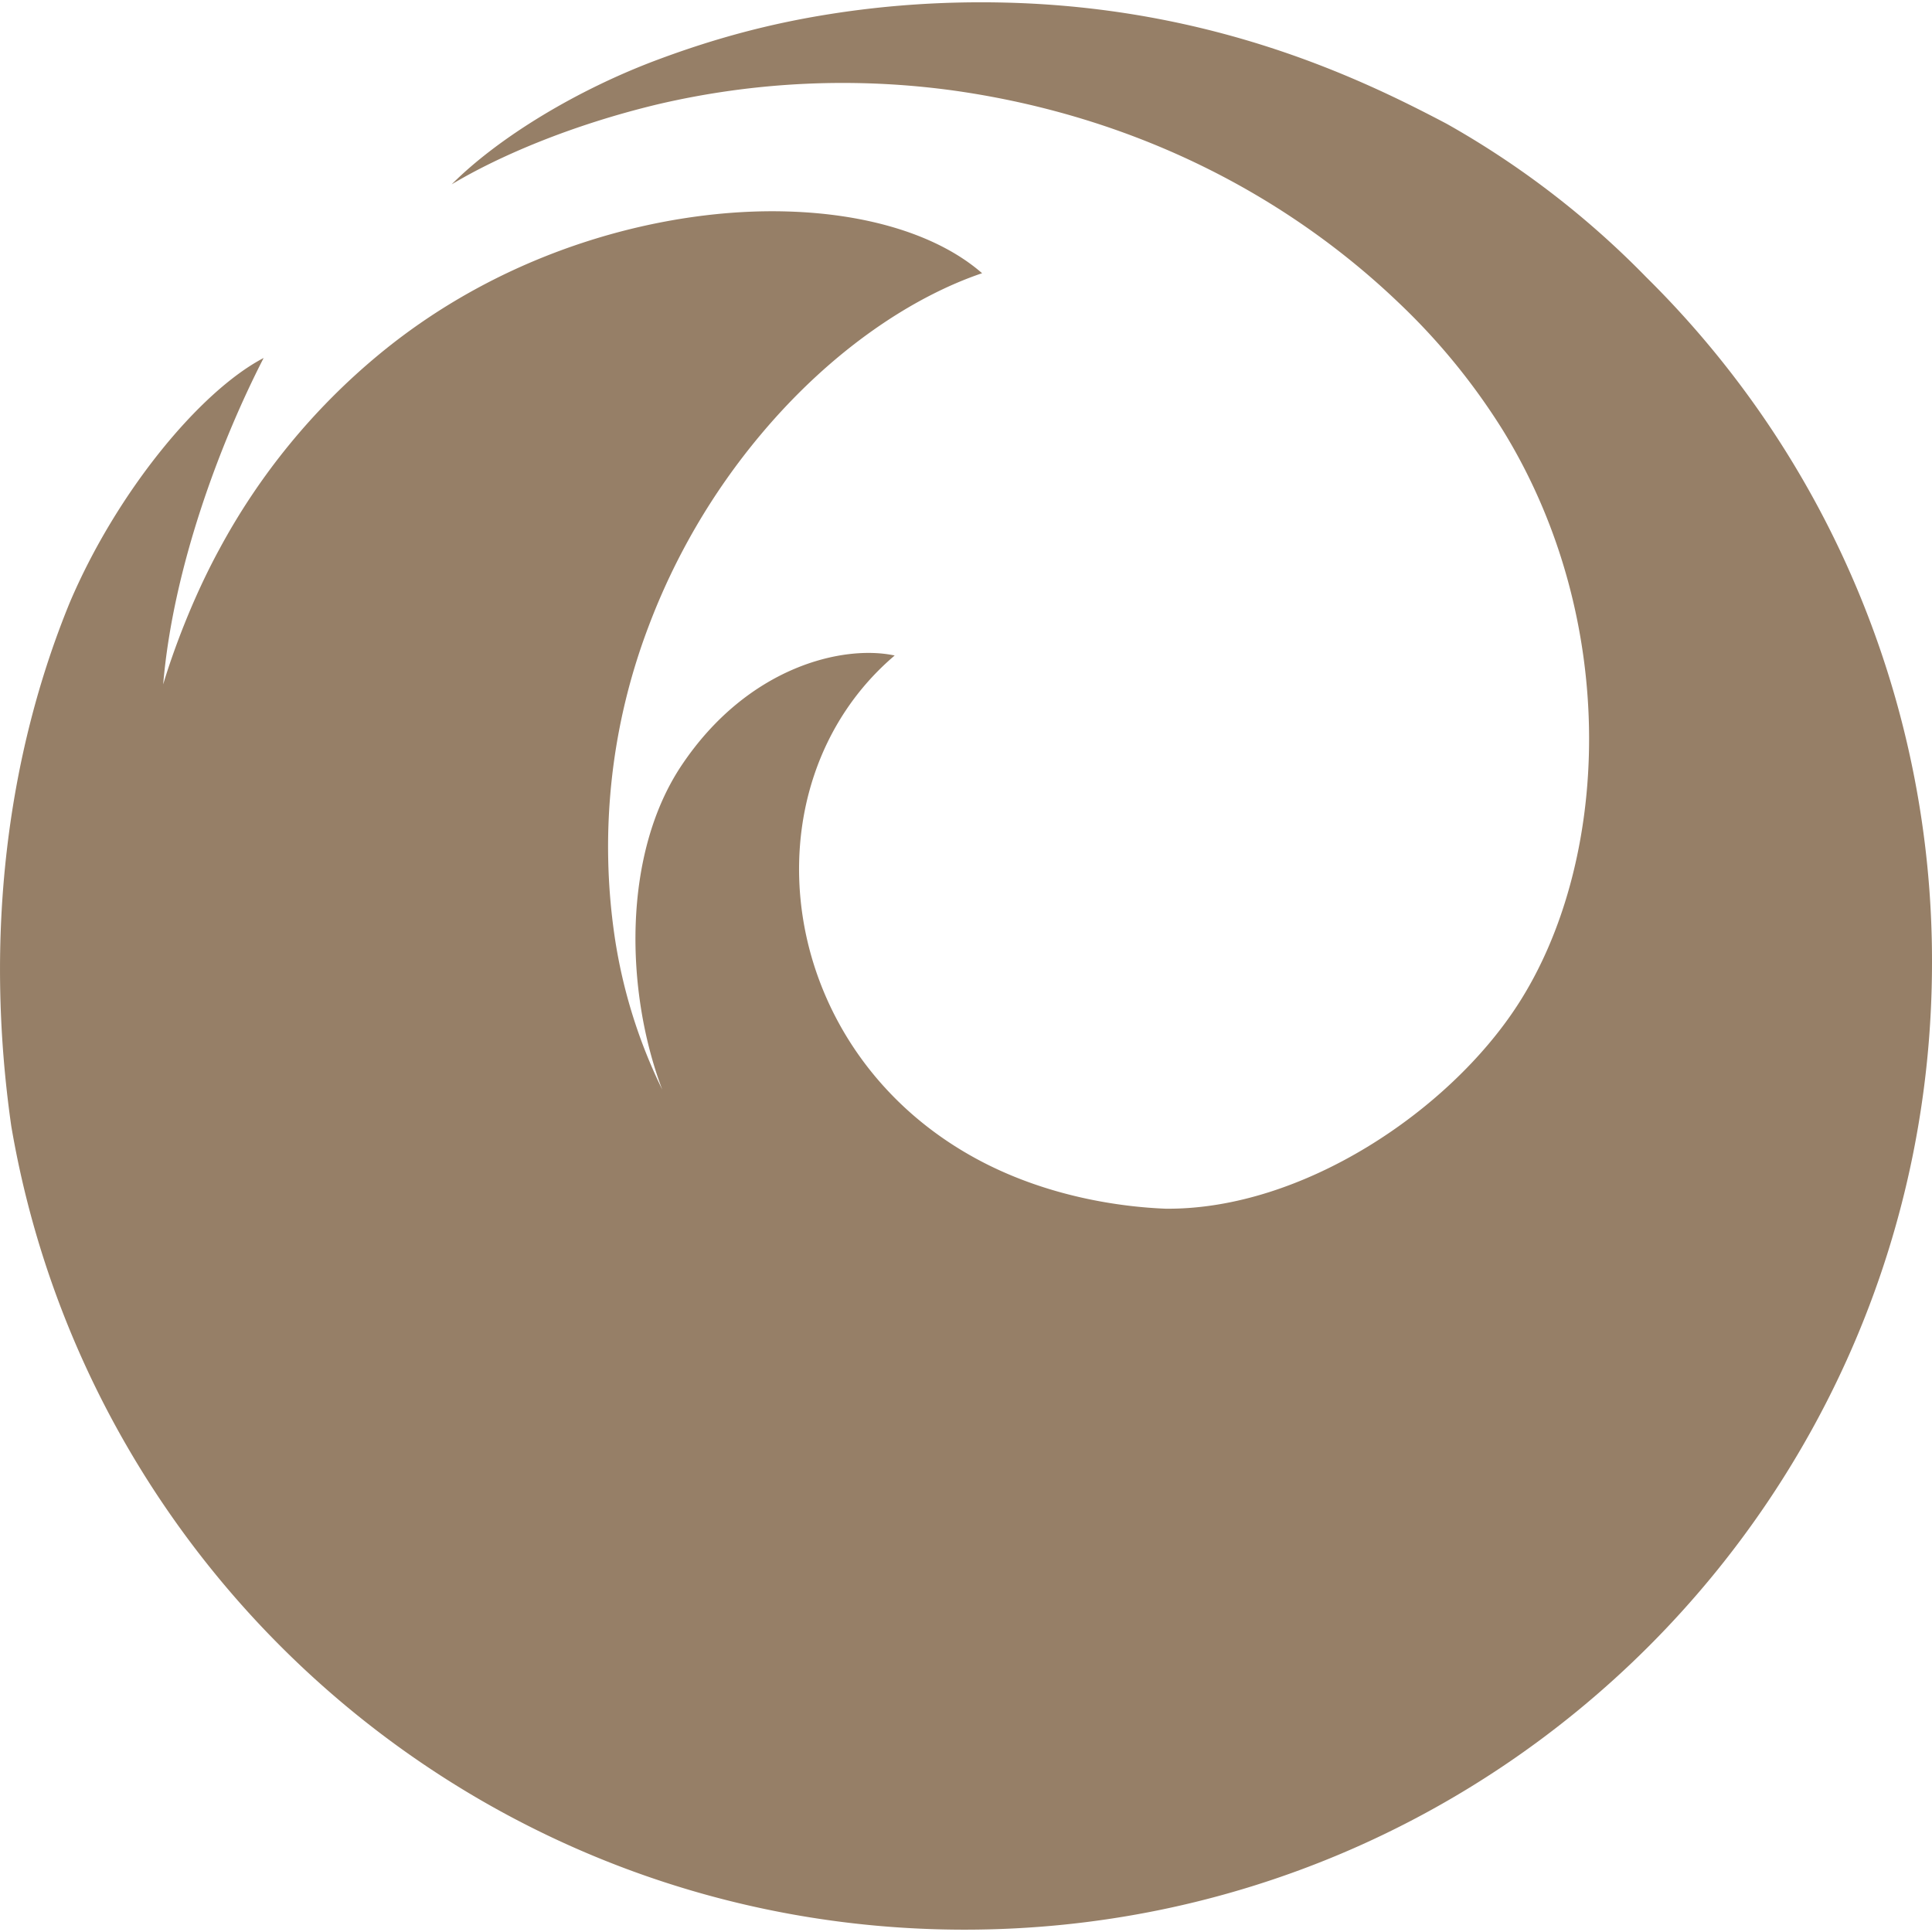 <svg role="img" width="32px" height="32px" viewBox="0 0 24 24" xmlns="http://www.w3.org/2000/svg"><title>Firefox</title><path fill="#967f67" d="M20.452 3.445a11.002 11.002 0 00-2.482-1.908C16.944.997 15.098.093 12.477.032c-.734-.017-1.457.03-2.174.144-.72.114-1.398.292-2.118.56-1.017.377-1.996.975-2.574 1.554.583-.349 1.476-.733 2.55-.992a10.083 10.083 0 013.729-.167c2.341.34 4.178 1.381 5.48 2.625a8.066 8.066 0 011.298 1.587c1.468 2.382 1.33 5.376.184 7.142-.85 1.312-2.67 2.544-4.37 2.53-.583-.023-1.438-.152-2.25-.566-2.629-1.343-3.021-4.688-1.118-6.306-.632-.136-1.82.13-2.646 1.363-.742 1.107-.7 2.816-.242 4.028a6.473 6.473 0 01-.59-1.895 7.695 7.695 0 01.416-3.845A8.212 8.212 0 019.45 5.399c.896-1.069 1.908-1.72 2.75-2.005-.54-.471-1.411-.738-2.421-.767C8.31 2.583 6.327 3.061 4.7 4.41a8.148 8.148 0 00-1.976 2.414c-.455.836-.691 1.659-.697 1.678.122-1.445.704-2.994 1.248-4.055-.79.413-1.827 1.668-2.41 3.042C.095 9.37-.2 11.608.14 13.989c.966 5.668 5.9 9.982 11.843 9.982C18.62 23.971 24 18.591 24 11.956a11.93 11.93 0 00-3.548-8.511z"/></svg>
